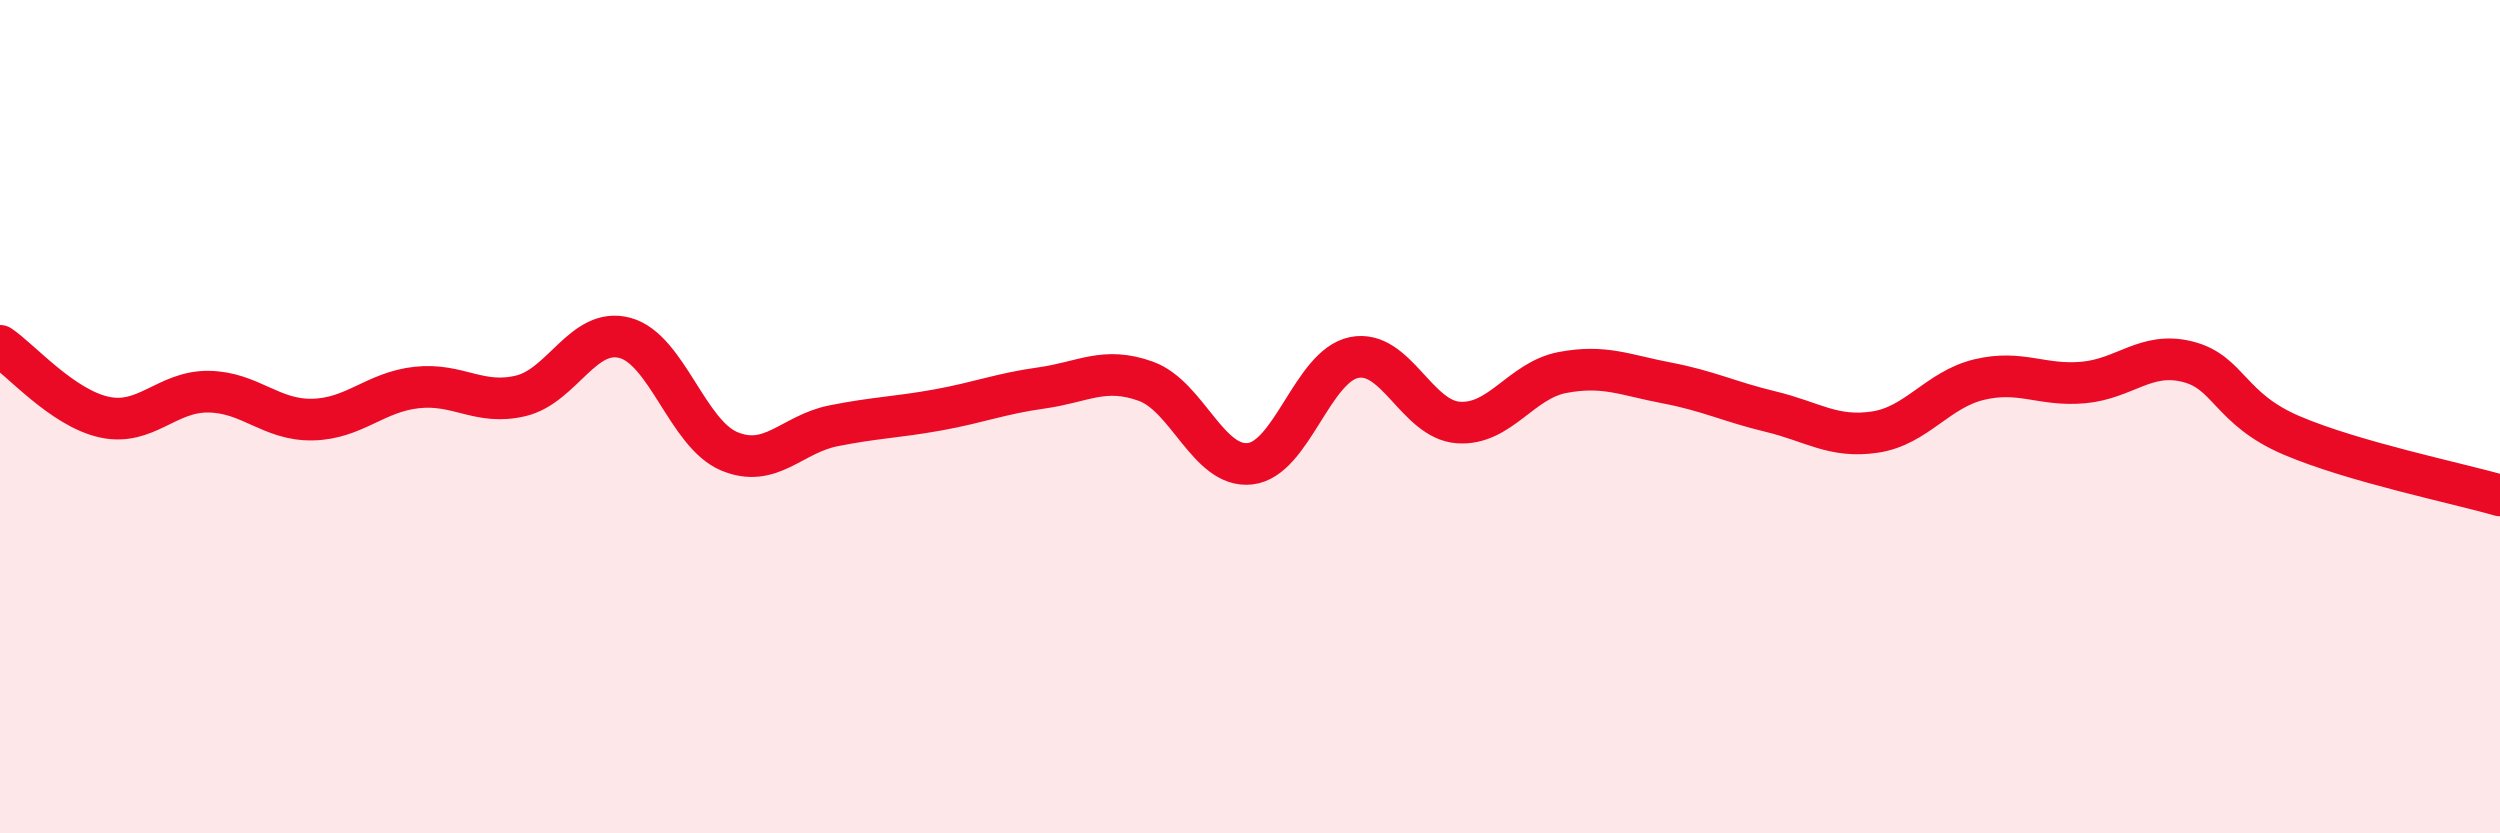 
    <svg width="60" height="20" viewBox="0 0 60 20" xmlns="http://www.w3.org/2000/svg">
      <path
        d="M 0,8.3 C 0.5,8.64 1.5,9.79 2.5,10.01 C 3.5,10.23 4,9.39 5,9.4 C 6,9.41 6.5,10.09 7.5,10.07 C 8.5,10.05 9,9.41 10,9.3 C 11,9.19 11.5,9.74 12.5,9.5 C 13.5,9.26 14,7.84 15,8.11 C 16,8.38 16.5,10.41 17.5,10.83 C 18.5,11.25 19,10.42 20,10.22 C 21,10.02 21.5,10.02 22.5,9.84 C 23.5,9.66 24,9.45 25,9.31 C 26,9.17 26.5,8.79 27.5,9.15 C 28.5,9.51 29,11.24 30,11.13 C 31,11.02 31.5,8.78 32.5,8.58 C 33.5,8.38 34,10.07 35,10.14 C 36,10.21 36.5,9.13 37.5,8.94 C 38.5,8.75 39,9 40,9.19 C 41,9.38 41.5,9.64 42.5,9.88 C 43.5,10.12 44,10.52 45,10.37 C 46,10.22 46.5,9.35 47.5,9.11 C 48.5,8.87 49,9.27 50,9.18 C 51,9.09 51.5,8.43 52.5,8.68 C 53.5,8.93 53.5,9.81 55,10.45 C 56.5,11.09 59,11.6 60,11.89L60 20L0 20Z"
        fill="#EB0A25"
        opacity="0.1"
        stroke-linecap="round"
        stroke-linejoin="round"
      />
      <path
        d="M 0,8.3 C 0.5,8.64 1.5,9.79 2.5,10.01 C 3.5,10.23 4,9.39 5,9.4 C 6,9.41 6.5,10.09 7.5,10.07 C 8.5,10.05 9,9.41 10,9.3 C 11,9.19 11.5,9.74 12.5,9.5 C 13.5,9.26 14,7.84 15,8.11 C 16,8.38 16.5,10.41 17.5,10.83 C 18.5,11.25 19,10.42 20,10.22 C 21,10.02 21.5,10.02 22.5,9.84 C 23.5,9.66 24,9.45 25,9.31 C 26,9.17 26.5,8.79 27.5,9.15 C 28.5,9.51 29,11.24 30,11.13 C 31,11.02 31.5,8.78 32.5,8.58 C 33.5,8.38 34,10.07 35,10.14 C 36,10.21 36.5,9.13 37.5,8.94 C 38.5,8.75 39,9 40,9.19 C 41,9.38 41.5,9.64 42.5,9.88 C 43.5,10.12 44,10.52 45,10.37 C 46,10.22 46.5,9.35 47.5,9.11 C 48.5,8.87 49,9.27 50,9.18 C 51,9.09 51.5,8.43 52.5,8.68 C 53.5,8.93 53.5,9.81 55,10.45 C 56.5,11.09 59,11.6 60,11.89"
        stroke="#EB0A25"
        stroke-width="1"
        fill="none"
        stroke-linecap="round"
        stroke-linejoin="round"
      />
    </svg>
  
